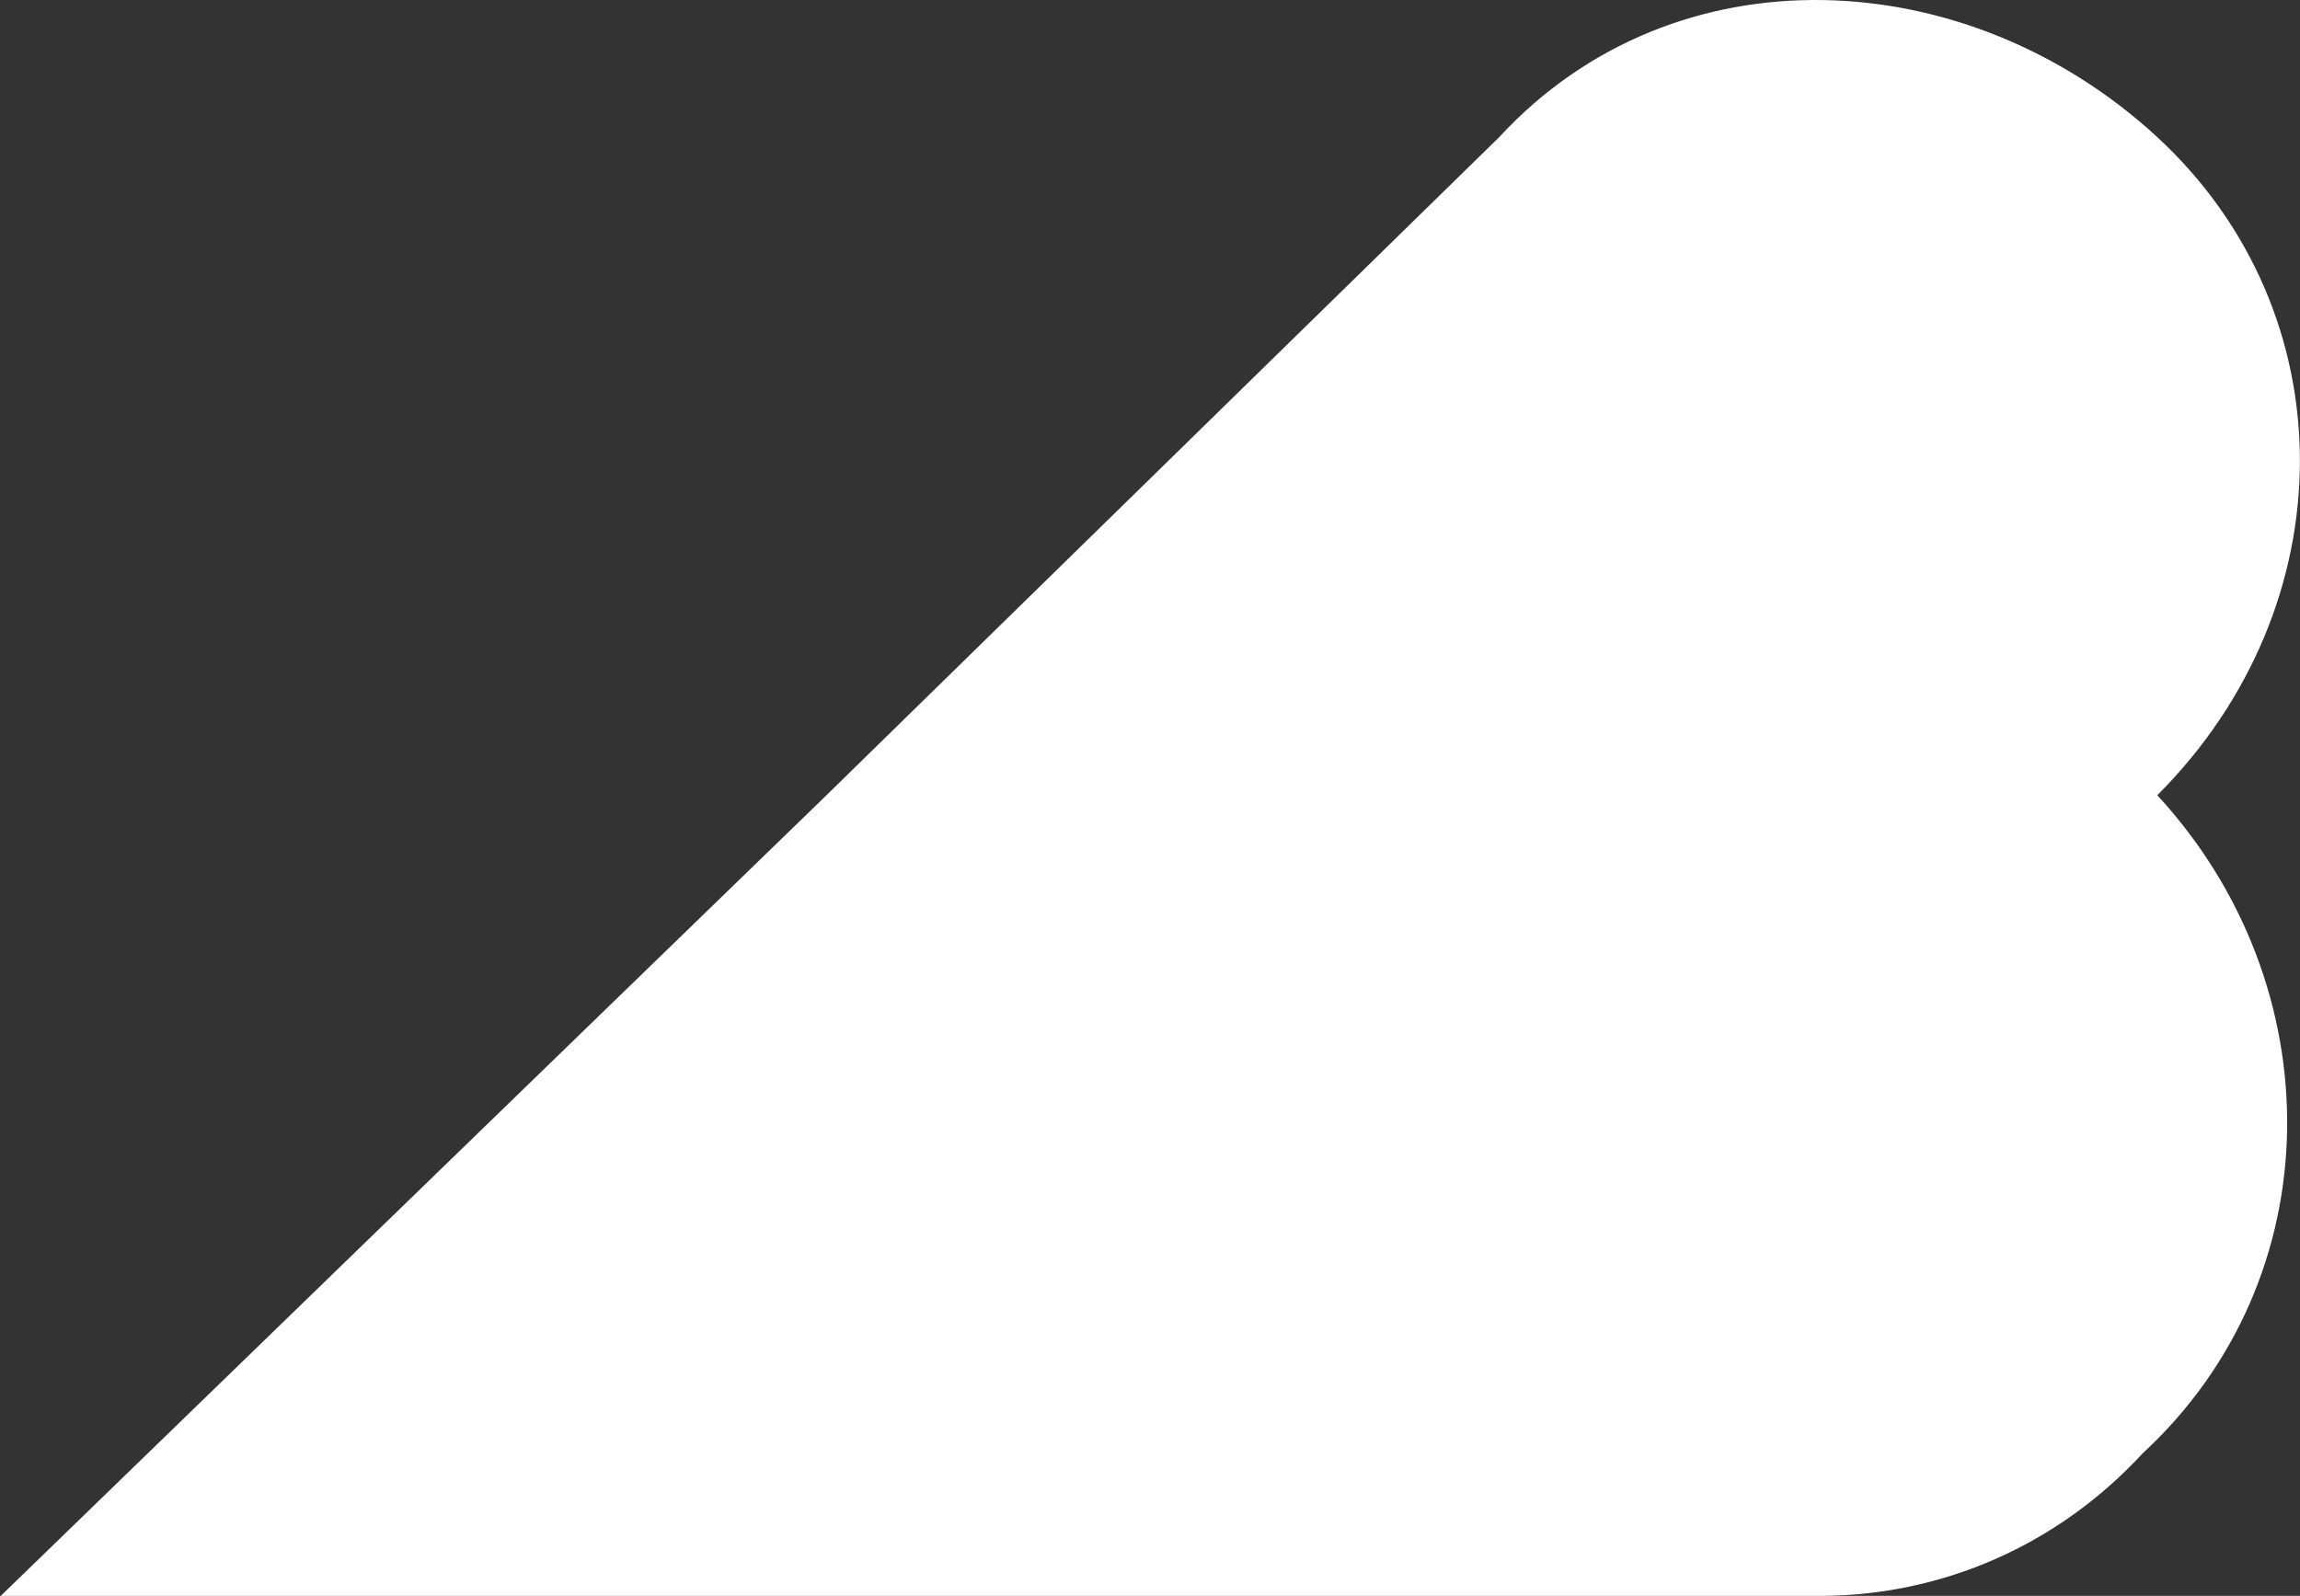 <svg width="1539" height="1068" viewBox="0 0 1539 1068" fill="none" xmlns="http://www.w3.org/2000/svg">
<rect x="0" y="0" width="1539" height="1068" fill="#333333" stroke="none"/>
<path fill-rule="evenodd" clip-rule="evenodd" d="M1443.51 91.786C1570.73 209.225 1570.73 404.957 1443.51 532.183C1560.95 659.409 1560.95 855.141 1433.73 972.581C1375.94 1035.18 1299.21 1066.98 1221 1067.98V1068H1217.38C1217.27 1068 1217.16 1068 1217.05 1068H0.5L553.005 532.188L553 532.183L1003.15 91.786C1120.58 -35.44 1316.3 -25.653 1443.51 91.786Z" fill="white"/>
</svg>
